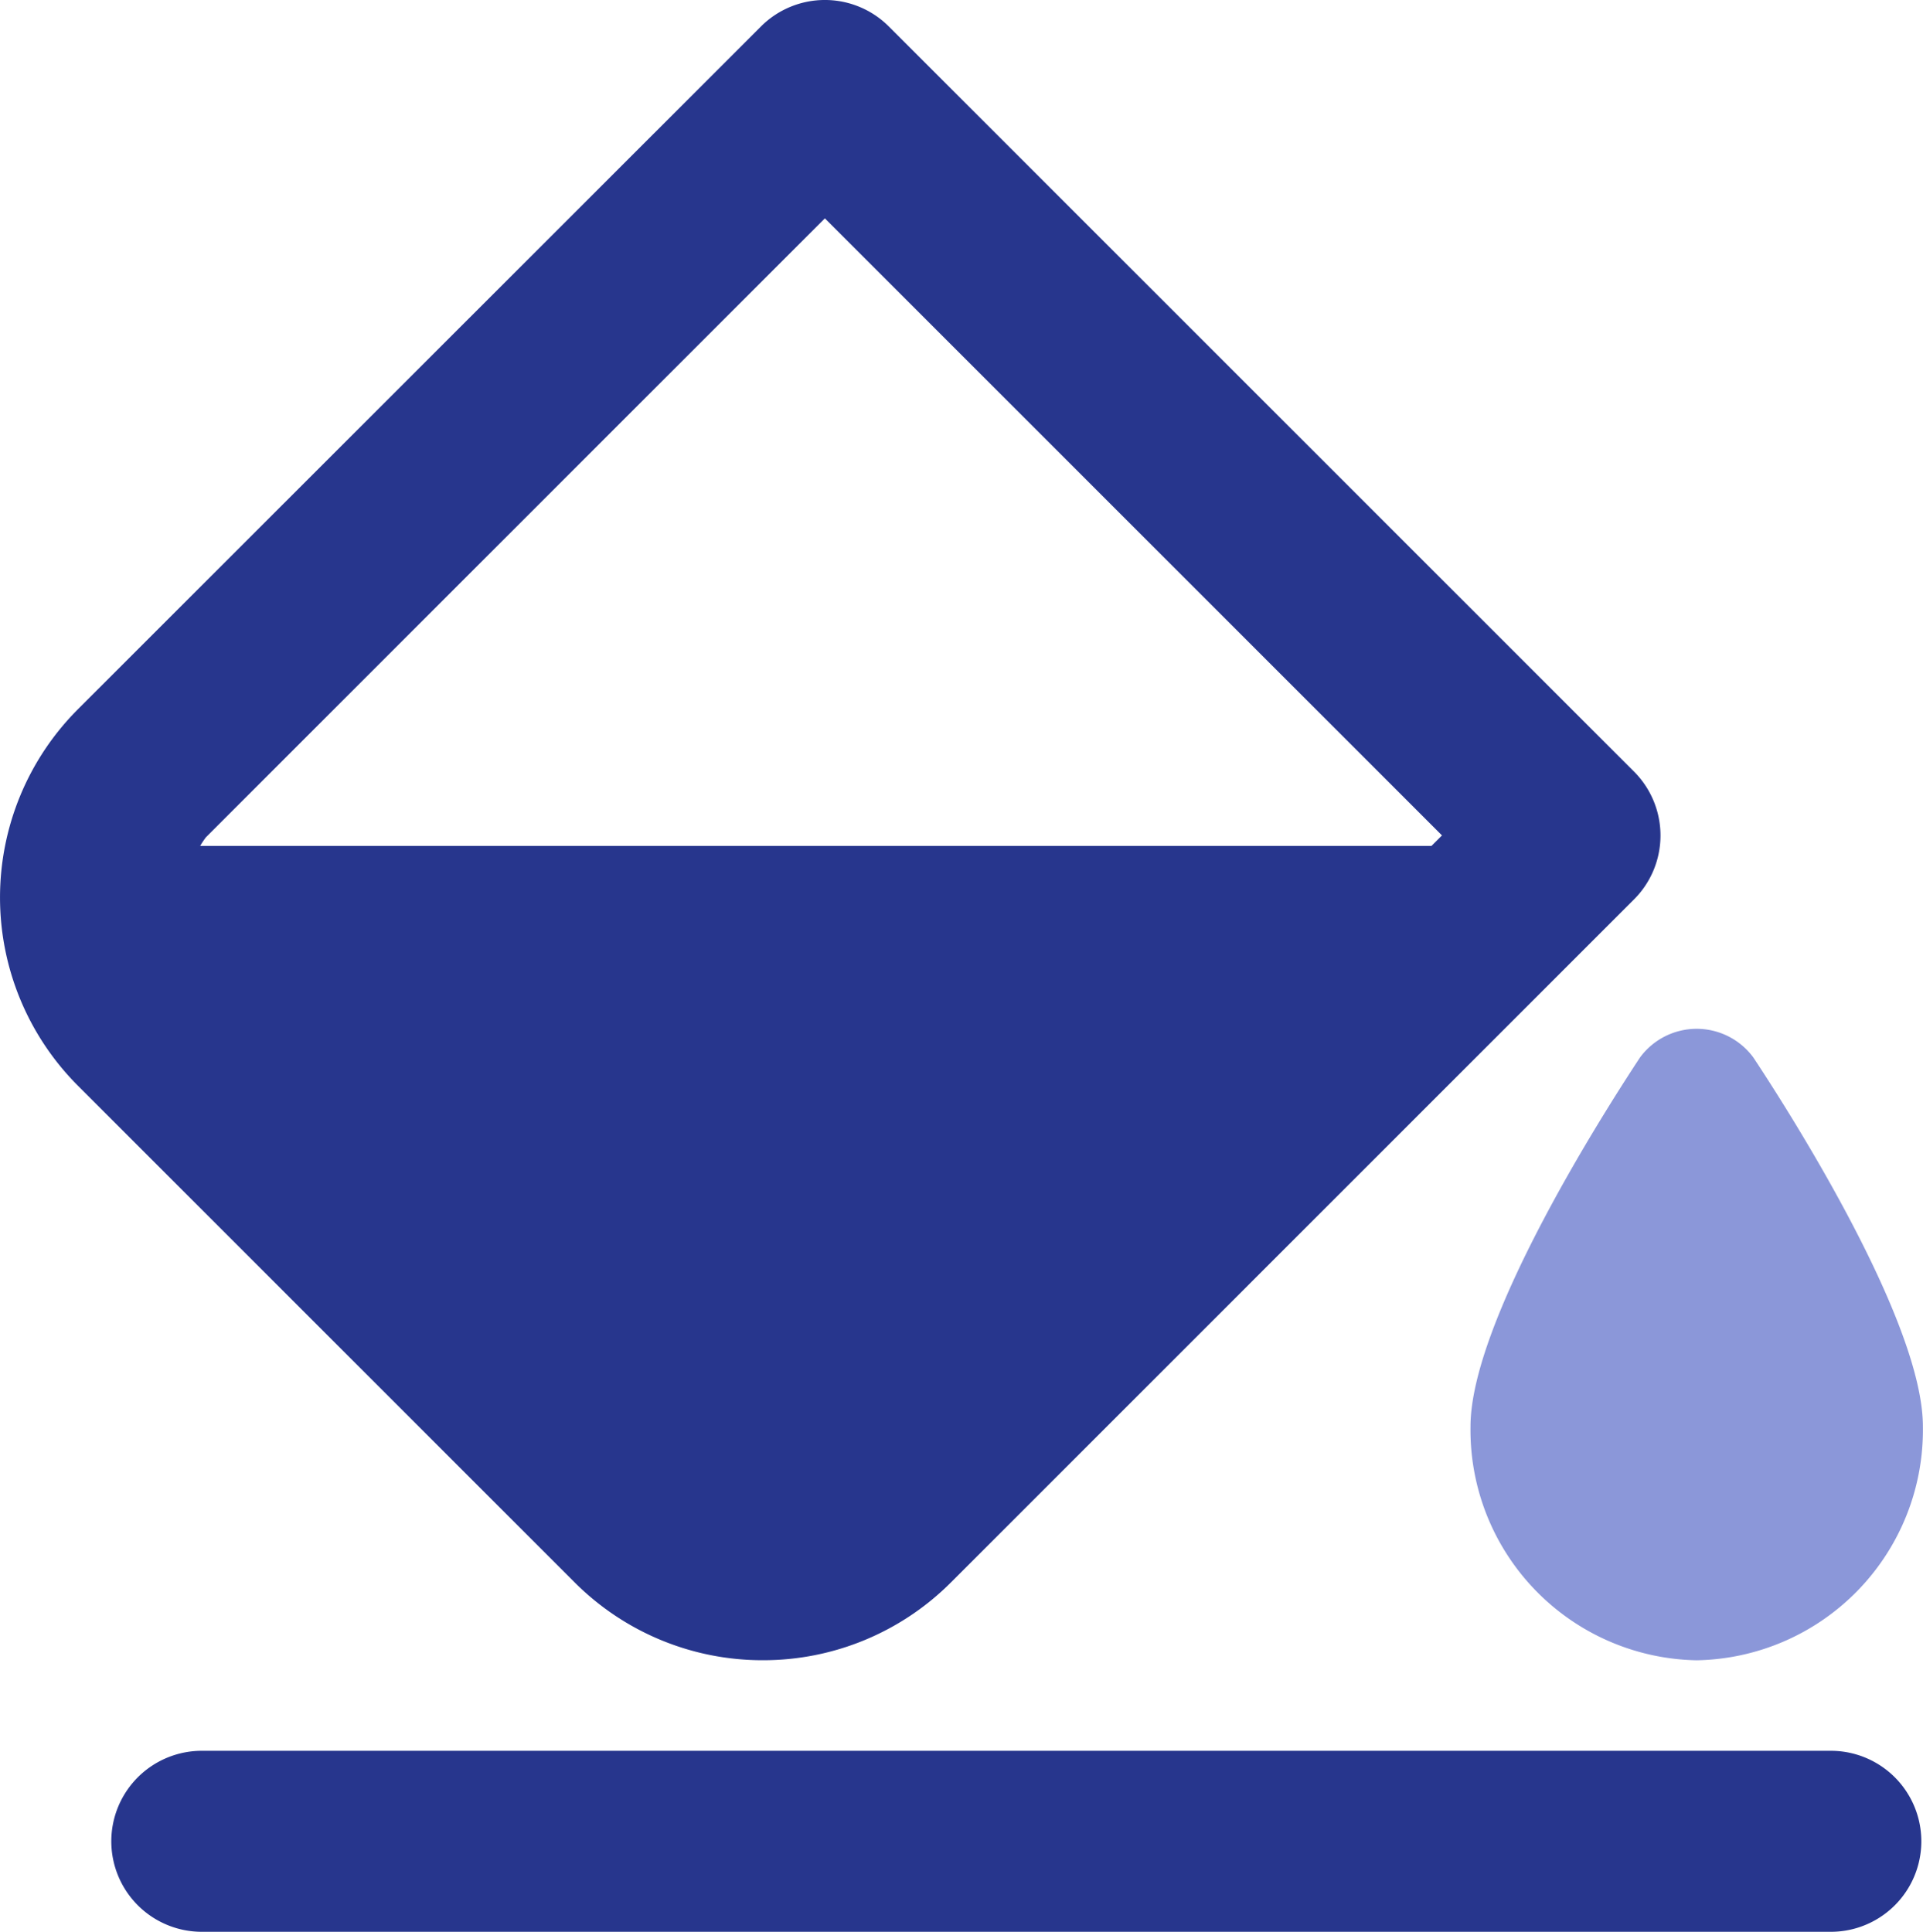 <svg xmlns="http://www.w3.org/2000/svg" width="60.359" height="60.642" viewBox="0 0 60.359 60.642">
  <g id="_2_ic" data-name="2_ic" transform="translate(-0.751 -0.652)">
    <path id="Path_3275" data-name="Path 3275" d="M55.972,20H4.841a2.841,2.841,0,1,0,0,5.681H55.972a2.841,2.841,0,0,0,0-5.681Z" transform="translate(2.298 35.613)" fill="#27368d"/>
    <path id="Path_3276" data-name="Path 3276" d="M24.694,52.769A8.327,8.327,0,0,0,30.6,50.326L52.037,28.888a2.837,2.837,0,0,0,0-4.017L28.651,1.485a2.837,2.837,0,0,0-4.017,0L3.193,22.92a8.363,8.363,0,0,0,0,11.811L18.785,50.323a8.33,8.33,0,0,0,5.908,2.446ZM26.642,7.507l19.37,19.37-.33.33H7.034a2.775,2.775,0,0,1,.179-.27Z" transform="translate(0 0)" fill="#27368d"/>
    <path id="Path_3277" data-name="Path 3277" d="M17,24.507a7.232,7.232,0,0,0,7.1,7.337,7.232,7.232,0,0,0,7.1-7.337c0-3.261-4.073-9.7-5.323-11.587a2.208,2.208,0,0,0-3.556,0C21.073,14.812,17,21.246,17,24.507Z" transform="translate(29.907 20.927)" fill="#8b97d9"/>
  </g>
</svg>
